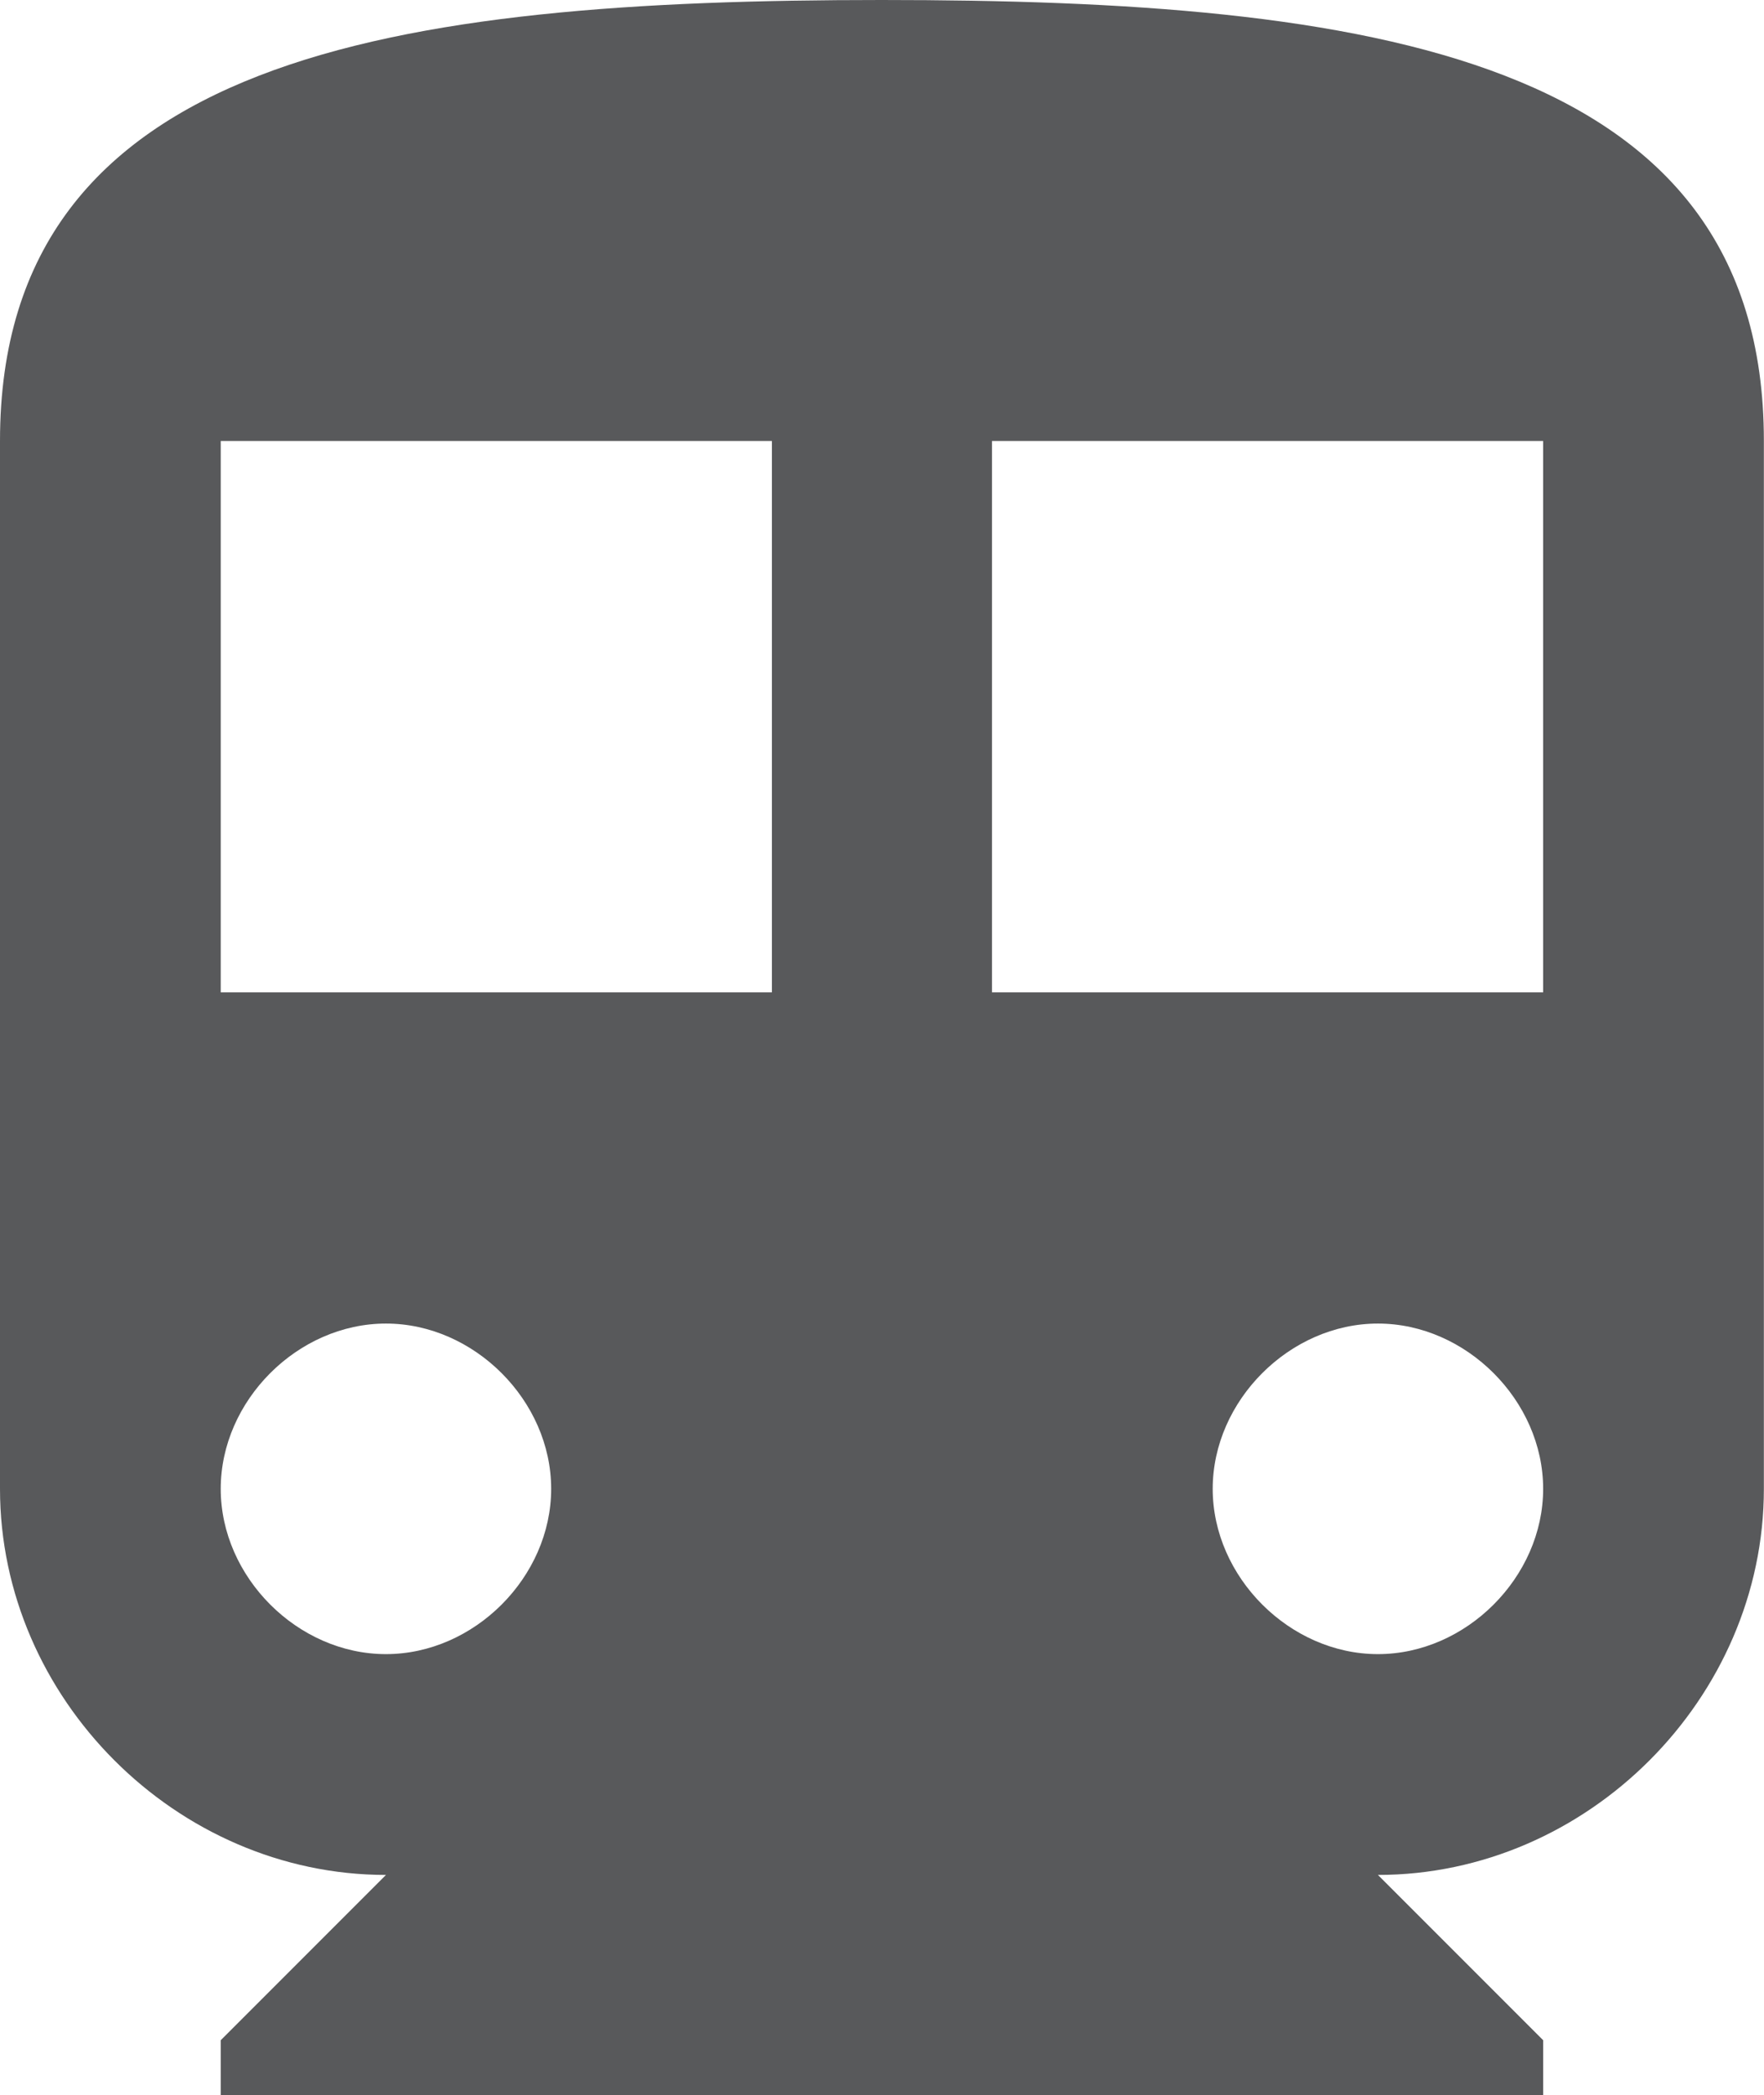 <?xml version="1.0" encoding="utf-8"?>
<!-- Generator: Adobe Illustrator 14.0.0, SVG Export Plug-In . SVG Version: 6.00 Build 43363)  -->
<!DOCTYPE svg PUBLIC "-//W3C//DTD SVG 1.1//EN" "http://www.w3.org/Graphics/SVG/1.1/DTD/svg11.dtd">
<svg version="1.1" id="Warstwa_1" xmlns="http://www.w3.org/2000/svg" xmlns:xlink="http://www.w3.org/1999/xlink" x="0px" y="0px"
	 width="13.826px" height="16.415px" viewBox="0 0 13.826 16.415" enable-background="new 0 0 13.826 16.415" xml:space="preserve">
<path fill="#58595B" d="M12.095,7.775h-4.32v-4.32h4.32V7.775z M10.8,12.96c-0.691,0-1.295-0.604-1.295-1.295
	s0.604-1.295,1.295-1.295s1.295,0.604,1.295,1.295S11.492,12.96,10.8,12.96 M6.05,7.775H1.73v-4.32H6.05V7.775z M3.025,12.96
	c-0.692,0-1.295-0.604-1.295-1.295s0.603-1.295,1.295-1.295c0.691,0,1.295,0.604,1.295,1.295S3.717,12.96,3.025,12.96 M6.91,0
	C3.11,0,0,0.43,0,3.455v8.21c0,1.641,1.384,3.025,3.025,3.025L1.73,15.985v0.43h10.365v-0.43L10.8,14.69
	c1.643,0,3.025-1.385,3.025-3.025v-8.21C13.826,0.43,10.716,0,6.91,0"/>
</svg>
